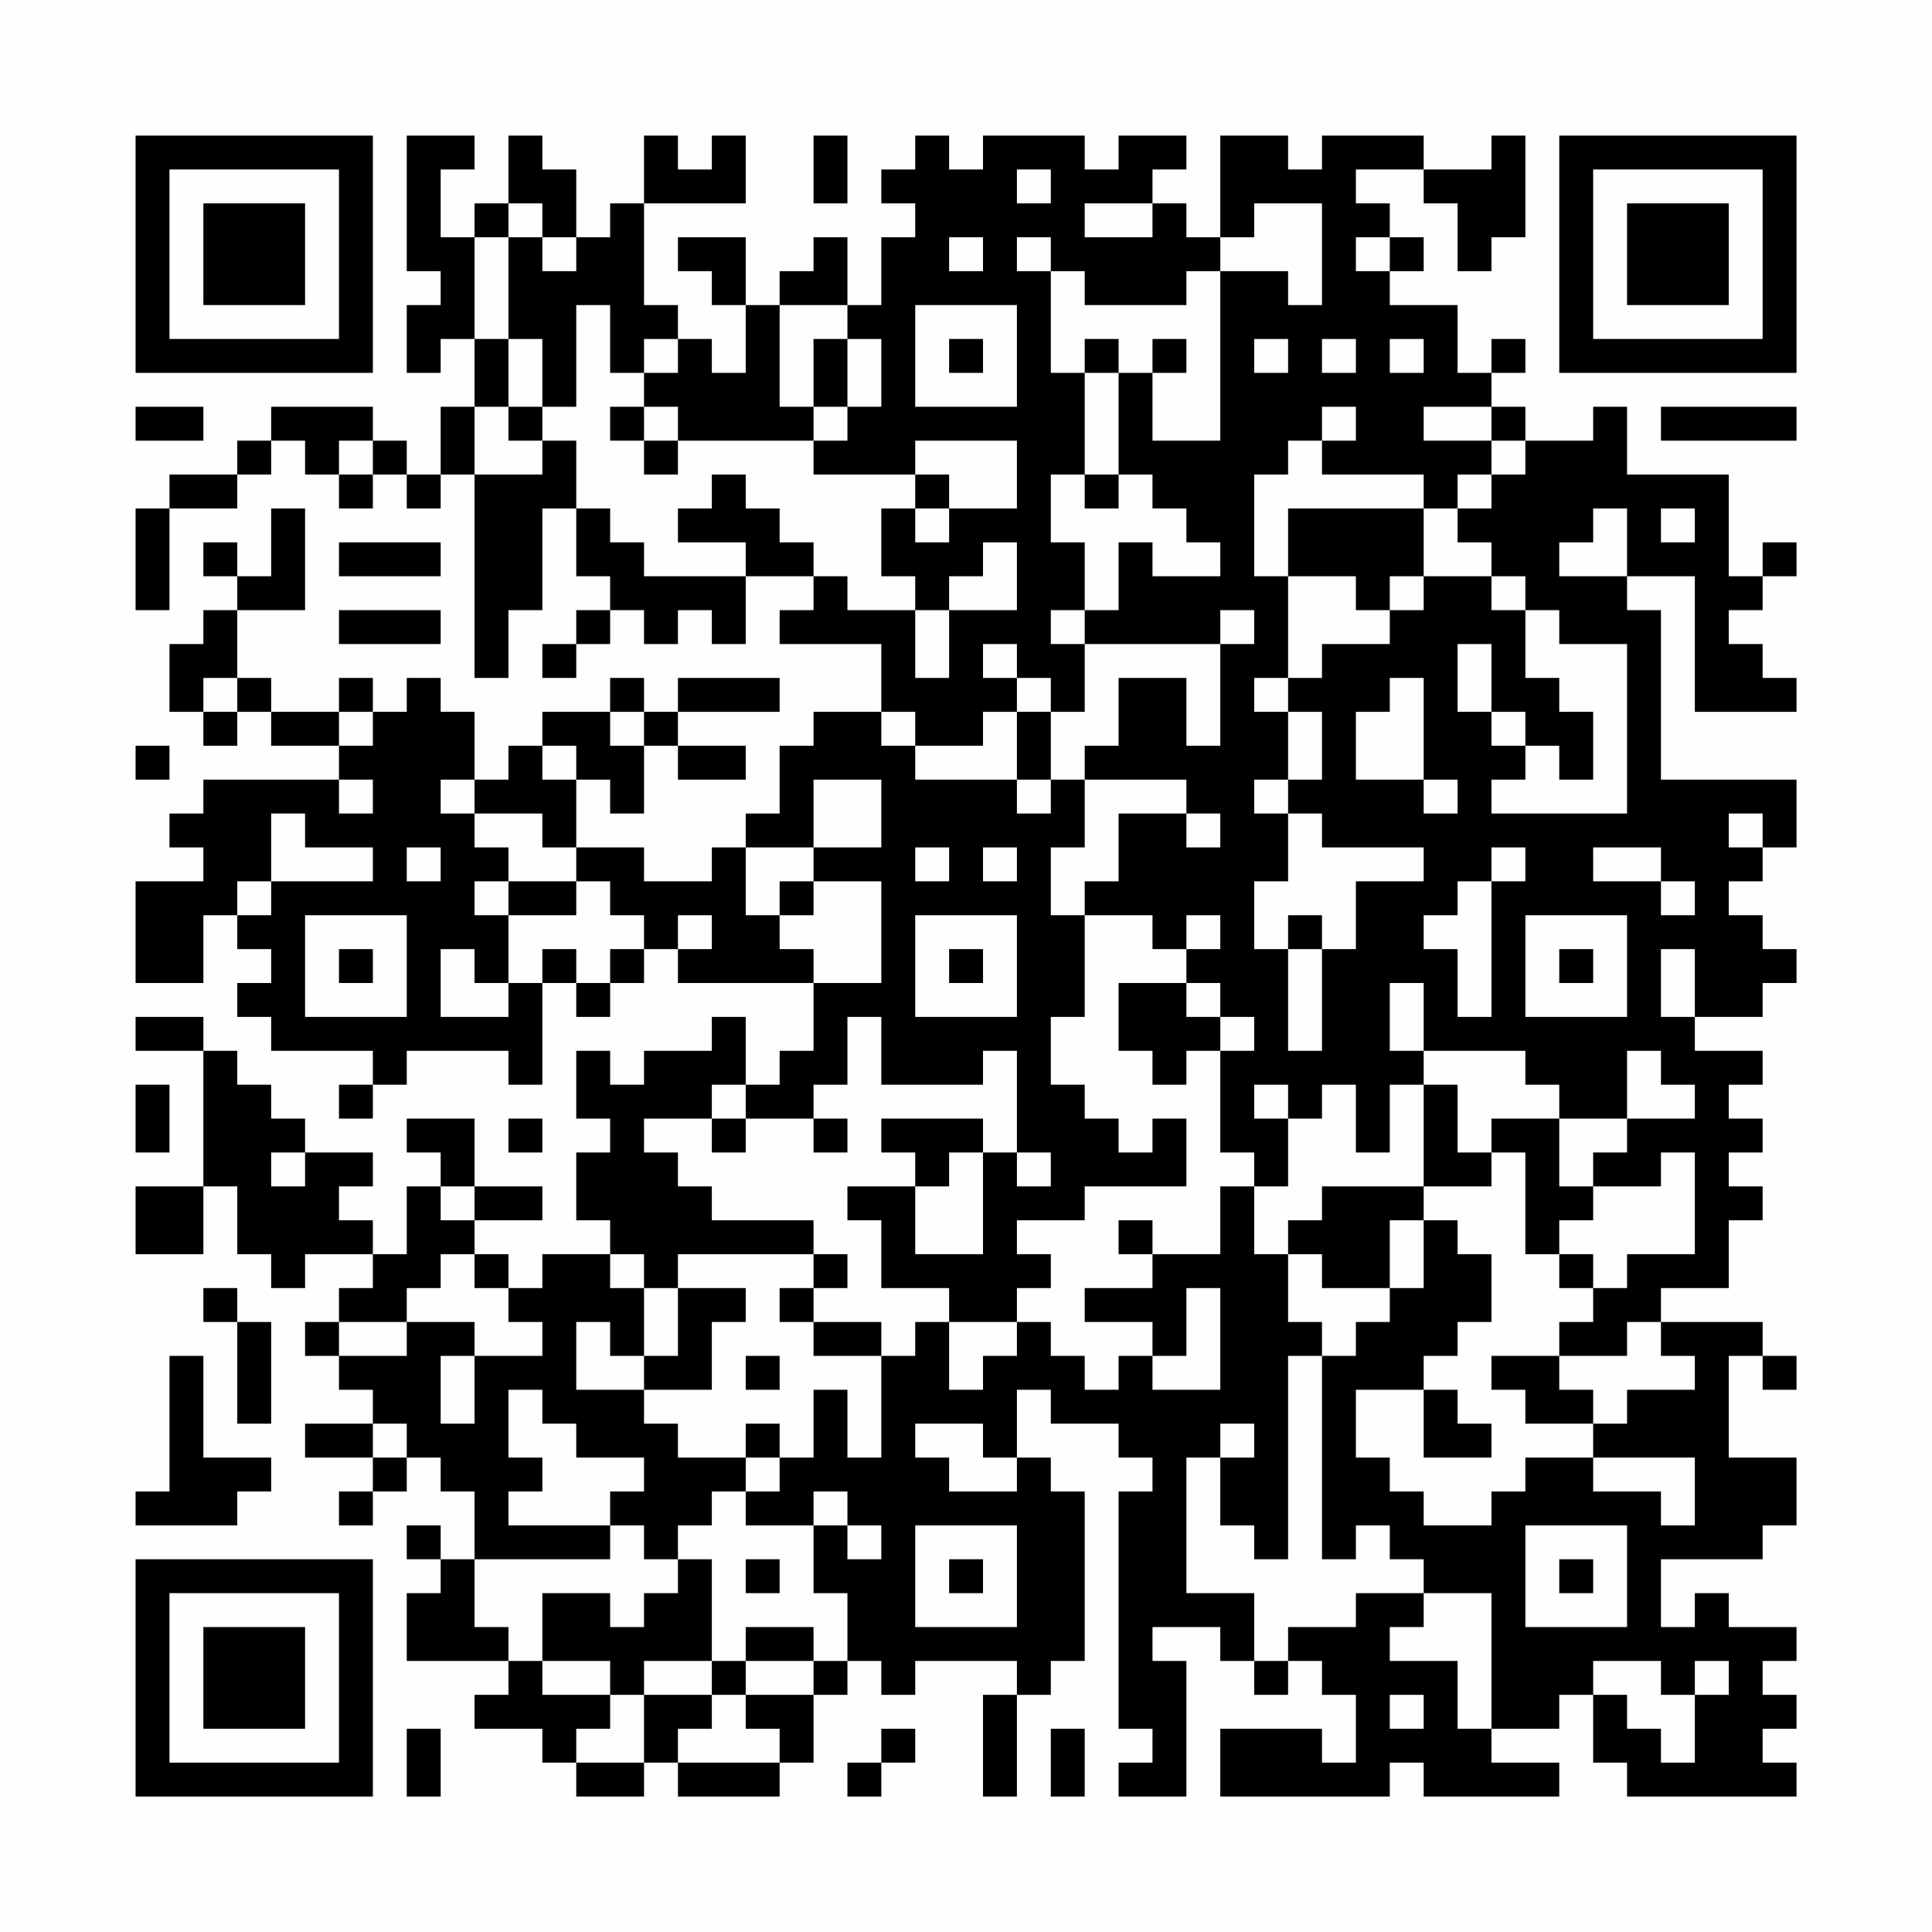<?xml version="1.0" encoding="UTF-8"?>
<svg xmlns="http://www.w3.org/2000/svg" version="1.1" width="200" height="200" viewBox="0 0 200 200"><rect x="0" y="0" width="200" height="200" fill="#fefefe"/><g transform="scale(3.509)"><g transform="translate(4,4)"><path fill-rule="evenodd" d="M8 0L8 4L9 4L9 5L8 5L8 7L9 7L9 6L10 6L10 8L9 8L9 10L8 10L8 9L7 9L7 8L4 8L4 9L3 9L3 10L1 10L1 11L0 11L0 14L1 14L1 11L3 11L3 10L4 10L4 9L5 9L5 10L6 10L6 11L7 11L7 10L8 10L8 11L9 11L9 10L10 10L10 16L11 16L11 14L12 14L12 11L13 11L13 13L14 13L14 14L13 14L13 15L12 15L12 16L13 16L13 15L14 15L14 14L15 14L15 15L16 15L16 14L17 14L17 15L18 15L18 13L20 13L20 14L19 14L19 15L22 15L22 17L20 17L20 18L19 18L19 20L18 20L18 21L17 21L17 22L15 22L15 21L13 21L13 19L14 19L14 20L15 20L15 18L16 18L16 19L18 19L18 18L16 18L16 17L19 17L19 16L16 16L16 17L15 17L15 16L14 16L14 17L12 17L12 18L11 18L11 19L10 19L10 17L9 17L9 16L8 16L8 17L7 17L7 16L6 16L6 17L4 17L4 16L3 16L3 14L5 14L5 11L4 11L4 13L3 13L3 12L2 12L2 13L3 13L3 14L2 14L2 15L1 15L1 17L2 17L2 18L3 18L3 17L4 17L4 18L6 18L6 19L2 19L2 20L1 20L1 21L2 21L2 22L0 22L0 25L2 25L2 23L3 23L3 24L4 24L4 25L3 25L3 26L4 26L4 27L7 27L7 28L6 28L6 29L7 29L7 28L8 28L8 27L11 27L11 28L12 28L12 25L13 25L13 26L14 26L14 25L15 25L15 24L16 24L16 25L20 25L20 27L19 27L19 28L18 28L18 26L17 26L17 27L15 27L15 28L14 28L14 27L13 27L13 29L14 29L14 30L13 30L13 32L14 32L14 33L12 33L12 34L11 34L11 33L10 33L10 32L12 32L12 31L10 31L10 29L8 29L8 30L9 30L9 31L8 31L8 33L7 33L7 32L6 32L6 31L7 31L7 30L5 30L5 29L4 29L4 28L3 28L3 27L2 27L2 26L0 26L0 27L2 27L2 31L0 31L0 33L2 33L2 31L3 31L3 33L4 33L4 34L5 34L5 33L7 33L7 34L6 34L6 35L5 35L5 36L6 36L6 37L7 37L7 38L5 38L5 39L7 39L7 40L6 40L6 41L7 41L7 40L8 40L8 39L9 39L9 40L10 40L10 42L9 42L9 41L8 41L8 42L9 42L9 43L8 43L8 45L11 45L11 46L10 46L10 47L12 47L12 48L13 48L13 49L15 49L15 48L16 48L16 49L19 49L19 48L20 48L20 46L21 46L21 45L22 45L22 46L23 46L23 45L26 45L26 46L25 46L25 49L26 49L26 46L27 46L27 45L28 45L28 40L27 40L27 39L26 39L26 37L27 37L27 38L29 38L29 39L30 39L30 40L29 40L29 47L30 47L30 48L29 48L29 49L31 49L31 45L30 45L30 44L32 44L32 45L33 45L33 46L34 46L34 45L35 45L35 46L36 46L36 48L35 48L35 47L32 47L32 49L37 49L37 48L38 48L38 49L42 49L42 48L40 48L40 47L42 47L42 46L43 46L43 48L44 48L44 49L49 49L49 48L48 48L48 47L49 47L49 46L48 46L48 45L49 45L49 44L47 44L47 43L46 43L46 44L45 44L45 42L48 42L48 41L49 41L49 39L47 39L47 36L48 36L48 37L49 37L49 36L48 36L48 35L45 35L45 34L47 34L47 32L48 32L48 31L47 31L47 30L48 30L48 29L47 29L47 28L48 28L48 27L46 27L46 26L48 26L48 25L49 25L49 24L48 24L48 23L47 23L47 22L48 22L48 21L49 21L49 19L45 19L45 14L44 14L44 13L46 13L46 17L49 17L49 16L48 16L48 15L47 15L47 14L48 14L48 13L49 13L49 12L48 12L48 13L47 13L47 10L44 10L44 8L43 8L43 9L41 9L41 8L40 8L40 7L41 7L41 6L40 6L40 7L39 7L39 5L37 5L37 4L38 4L38 3L37 3L37 2L36 2L36 1L38 1L38 2L39 2L39 4L40 4L40 3L41 3L41 0L40 0L40 1L38 1L38 0L35 0L35 1L34 1L34 0L32 0L32 3L31 3L31 2L30 2L30 1L31 1L31 0L29 0L29 1L28 1L28 0L25 0L25 1L24 1L24 0L23 0L23 1L22 1L22 2L23 2L23 3L22 3L22 5L21 5L21 3L20 3L20 4L19 4L19 5L18 5L18 3L16 3L16 4L17 4L17 5L18 5L18 7L17 7L17 6L16 6L16 5L15 5L15 2L18 2L18 0L17 0L17 1L16 1L16 0L15 0L15 2L14 2L14 3L13 3L13 1L12 1L12 0L11 0L11 2L10 2L10 3L9 3L9 1L10 1L10 0ZM20 0L20 2L21 2L21 0ZM26 1L26 2L27 2L27 1ZM11 2L11 3L10 3L10 6L11 6L11 8L10 8L10 10L12 10L12 9L13 9L13 11L14 11L14 12L15 12L15 13L18 13L18 12L16 12L16 11L17 11L17 10L18 10L18 11L19 11L19 12L20 12L20 13L21 13L21 14L23 14L23 16L24 16L24 14L26 14L26 12L25 12L25 13L24 13L24 14L23 14L23 13L22 13L22 11L23 11L23 12L24 12L24 11L26 11L26 9L23 9L23 10L20 10L20 9L21 9L21 8L22 8L22 6L21 6L21 5L19 5L19 8L20 8L20 9L16 9L16 8L15 8L15 7L16 7L16 6L15 6L15 7L14 7L14 5L13 5L13 8L12 8L12 6L11 6L11 3L12 3L12 4L13 4L13 3L12 3L12 2ZM28 2L28 3L30 3L30 2ZM33 2L33 3L32 3L32 4L31 4L31 5L28 5L28 4L27 4L27 3L26 3L26 4L27 4L27 7L28 7L28 10L27 10L27 12L28 12L28 14L27 14L27 15L28 15L28 17L27 17L27 16L26 16L26 15L25 15L25 16L26 16L26 17L25 17L25 18L23 18L23 17L22 17L22 18L23 18L23 19L26 19L26 20L27 20L27 19L28 19L28 21L27 21L27 23L28 23L28 26L27 26L27 28L28 28L28 29L29 29L29 30L30 30L30 29L31 29L31 31L28 31L28 32L26 32L26 33L27 33L27 34L26 34L26 35L24 35L24 34L22 34L22 32L21 32L21 31L23 31L23 33L25 33L25 30L26 30L26 31L27 31L27 30L26 30L26 27L25 27L25 28L22 28L22 26L21 26L21 28L20 28L20 29L18 29L18 28L17 28L17 29L15 29L15 30L16 30L16 31L17 31L17 32L20 32L20 33L16 33L16 34L15 34L15 33L14 33L14 34L15 34L15 36L14 36L14 35L13 35L13 37L15 37L15 38L16 38L16 39L18 39L18 40L17 40L17 41L16 41L16 42L15 42L15 41L14 41L14 40L15 40L15 39L13 39L13 38L12 38L12 37L11 37L11 39L12 39L12 40L11 40L11 41L14 41L14 42L10 42L10 44L11 44L11 45L12 45L12 46L14 46L14 47L13 47L13 48L15 48L15 46L17 46L17 47L16 47L16 48L19 48L19 47L18 47L18 46L20 46L20 45L21 45L21 43L20 43L20 41L21 41L21 42L22 42L22 41L21 41L21 40L20 40L20 41L18 41L18 40L19 40L19 39L20 39L20 37L21 37L21 39L22 39L22 36L23 36L23 35L24 35L24 37L25 37L25 36L26 36L26 35L27 35L27 36L28 36L28 37L29 37L29 36L30 36L30 37L32 37L32 34L31 34L31 36L30 36L30 35L28 35L28 34L30 34L30 33L32 33L32 31L33 31L33 33L34 33L34 35L35 35L35 36L34 36L34 42L33 42L33 41L32 41L32 39L33 39L33 38L32 38L32 39L31 39L31 43L33 43L33 45L34 45L34 44L36 44L36 43L38 43L38 44L37 44L37 45L39 45L39 47L40 47L40 43L38 43L38 42L37 42L37 41L36 41L36 42L35 42L35 36L36 36L36 35L37 35L37 34L38 34L38 32L39 32L39 33L40 33L40 35L39 35L39 36L38 36L38 37L36 37L36 39L37 39L37 40L38 40L38 41L40 41L40 40L41 40L41 39L43 39L43 40L45 40L45 41L46 41L46 39L43 39L43 38L44 38L44 37L46 37L46 36L45 36L45 35L44 35L44 36L42 36L42 35L43 35L43 34L44 34L44 33L46 33L46 30L45 30L45 31L43 31L43 30L44 30L44 29L46 29L46 28L45 28L45 27L44 27L44 29L42 29L42 28L41 28L41 27L38 27L38 25L37 25L37 27L38 27L38 28L37 28L37 30L36 30L36 28L35 28L35 29L34 29L34 28L33 28L33 29L34 29L34 31L33 31L33 30L32 30L32 27L33 27L33 26L32 26L32 25L31 25L31 24L32 24L32 23L31 23L31 24L30 24L30 23L28 23L28 22L29 22L29 20L31 20L31 21L32 21L32 20L31 20L31 19L28 19L28 18L29 18L29 16L31 16L31 18L32 18L32 15L33 15L33 14L32 14L32 15L28 15L28 14L29 14L29 12L30 12L30 13L32 13L32 12L31 12L31 11L30 11L30 10L29 10L29 7L30 7L30 9L32 9L32 4L34 4L34 5L35 5L35 2ZM24 3L24 4L25 4L25 3ZM36 3L36 4L37 4L37 3ZM23 5L23 8L26 8L26 5ZM20 6L20 8L21 8L21 6ZM24 6L24 7L25 7L25 6ZM28 6L28 7L29 7L29 6ZM30 6L30 7L31 7L31 6ZM33 6L33 7L34 7L34 6ZM35 6L35 7L36 7L36 6ZM37 6L37 7L38 7L38 6ZM0 8L0 9L2 9L2 8ZM11 8L11 9L12 9L12 8ZM14 8L14 9L15 9L15 10L16 10L16 9L15 9L15 8ZM35 8L35 9L34 9L34 10L33 10L33 13L34 13L34 16L33 16L33 17L34 17L34 19L33 19L33 20L34 20L34 22L33 22L33 24L34 24L34 27L35 27L35 24L36 24L36 22L38 22L38 21L35 21L35 20L34 20L34 19L35 19L35 17L34 17L34 16L35 16L35 15L37 15L37 14L38 14L38 13L40 13L40 14L41 14L41 16L42 16L42 17L43 17L43 19L42 19L42 18L41 18L41 17L40 17L40 15L39 15L39 17L40 17L40 18L41 18L41 19L40 19L40 20L44 20L44 15L42 15L42 14L41 14L41 13L40 13L40 12L39 12L39 11L40 11L40 10L41 10L41 9L40 9L40 8L38 8L38 9L40 9L40 10L39 10L39 11L38 11L38 10L35 10L35 9L36 9L36 8ZM45 8L45 9L49 9L49 8ZM6 9L6 10L7 10L7 9ZM23 10L23 11L24 11L24 10ZM28 10L28 11L29 11L29 10ZM34 11L34 13L36 13L36 14L37 14L37 13L38 13L38 11ZM43 11L43 12L42 12L42 13L44 13L44 11ZM45 11L45 12L46 12L46 11ZM6 12L6 13L9 13L9 12ZM6 14L6 15L9 15L9 14ZM2 16L2 17L3 17L3 16ZM37 16L37 17L36 17L36 19L38 19L38 20L39 20L39 19L38 19L38 16ZM6 17L6 18L7 18L7 17ZM14 17L14 18L15 18L15 17ZM26 17L26 19L27 19L27 17ZM0 18L0 19L1 19L1 18ZM12 18L12 19L13 19L13 18ZM6 19L6 20L7 20L7 19ZM9 19L9 20L10 20L10 21L11 21L11 22L10 22L10 23L11 23L11 25L10 25L10 24L9 24L9 26L11 26L11 25L12 25L12 24L13 24L13 25L14 25L14 24L15 24L15 23L14 23L14 22L13 22L13 21L12 21L12 20L10 20L10 19ZM20 19L20 21L18 21L18 23L19 23L19 24L20 24L20 25L22 25L22 22L20 22L20 21L22 21L22 19ZM4 20L4 22L3 22L3 23L4 23L4 22L7 22L7 21L5 21L5 20ZM47 20L47 21L48 21L48 20ZM8 21L8 22L9 22L9 21ZM23 21L23 22L24 22L24 21ZM25 21L25 22L26 22L26 21ZM40 21L40 22L39 22L39 23L38 23L38 24L39 24L39 26L40 26L40 22L41 22L41 21ZM43 21L43 22L45 22L45 23L46 23L46 22L45 22L45 21ZM11 22L11 23L13 23L13 22ZM19 22L19 23L20 23L20 22ZM5 23L5 26L8 26L8 23ZM16 23L16 24L17 24L17 23ZM23 23L23 26L26 26L26 23ZM34 23L34 24L35 24L35 23ZM41 23L41 26L44 26L44 23ZM6 24L6 25L7 25L7 24ZM24 24L24 25L25 25L25 24ZM42 24L42 25L43 25L43 24ZM45 24L45 26L46 26L46 24ZM29 25L29 27L30 27L30 28L31 28L31 27L32 27L32 26L31 26L31 25ZM0 28L0 30L1 30L1 28ZM38 28L38 31L35 31L35 32L34 32L34 33L35 33L35 34L37 34L37 32L38 32L38 31L40 31L40 30L41 30L41 33L42 33L42 34L43 34L43 33L42 33L42 32L43 32L43 31L42 31L42 29L40 29L40 30L39 30L39 28ZM11 29L11 30L12 30L12 29ZM17 29L17 30L18 30L18 29ZM20 29L20 30L21 30L21 29ZM22 29L22 30L23 30L23 31L24 31L24 30L25 30L25 29ZM4 30L4 31L5 31L5 30ZM9 31L9 32L10 32L10 31ZM29 32L29 33L30 33L30 32ZM9 33L9 34L8 34L8 35L6 35L6 36L8 36L8 35L10 35L10 36L9 36L9 38L10 38L10 36L12 36L12 35L11 35L11 34L10 34L10 33ZM20 33L20 34L19 34L19 35L20 35L20 36L22 36L22 35L20 35L20 34L21 34L21 33ZM2 34L2 35L3 35L3 38L4 38L4 35L3 35L3 34ZM16 34L16 36L15 36L15 37L17 37L17 35L18 35L18 34ZM1 36L1 40L0 40L0 41L3 41L3 40L4 40L4 39L2 39L2 36ZM18 36L18 37L19 37L19 36ZM40 36L40 37L41 37L41 38L43 38L43 37L42 37L42 36ZM38 37L38 39L40 39L40 38L39 38L39 37ZM7 38L7 39L8 39L8 38ZM18 38L18 39L19 39L19 38ZM23 38L23 39L24 39L24 40L26 40L26 39L25 39L25 38ZM23 41L23 44L26 44L26 41ZM41 41L41 44L44 44L44 41ZM16 42L16 43L15 43L15 44L14 44L14 43L12 43L12 45L14 45L14 46L15 46L15 45L17 45L17 46L18 46L18 45L20 45L20 44L18 44L18 45L17 45L17 42ZM18 42L18 43L19 43L19 42ZM24 42L24 43L25 43L25 42ZM42 42L42 43L43 43L43 42ZM43 45L43 46L44 46L44 47L45 47L45 48L46 48L46 46L47 46L47 45L46 45L46 46L45 46L45 45ZM37 46L37 47L38 47L38 46ZM8 47L8 49L9 49L9 47ZM22 47L22 48L21 48L21 49L22 49L22 48L23 48L23 47ZM27 47L27 49L28 49L28 47ZM0 0L0 7L7 7L7 0ZM1 1L1 6L6 6L6 1ZM2 2L2 5L5 5L5 2ZM42 0L42 7L49 7L49 0ZM43 1L43 6L48 6L48 1ZM44 2L44 5L47 5L47 2ZM0 42L0 49L7 49L7 42ZM1 43L1 48L6 48L6 43ZM2 44L2 47L5 47L5 44Z" fill="#000000"/></g></g></svg>
